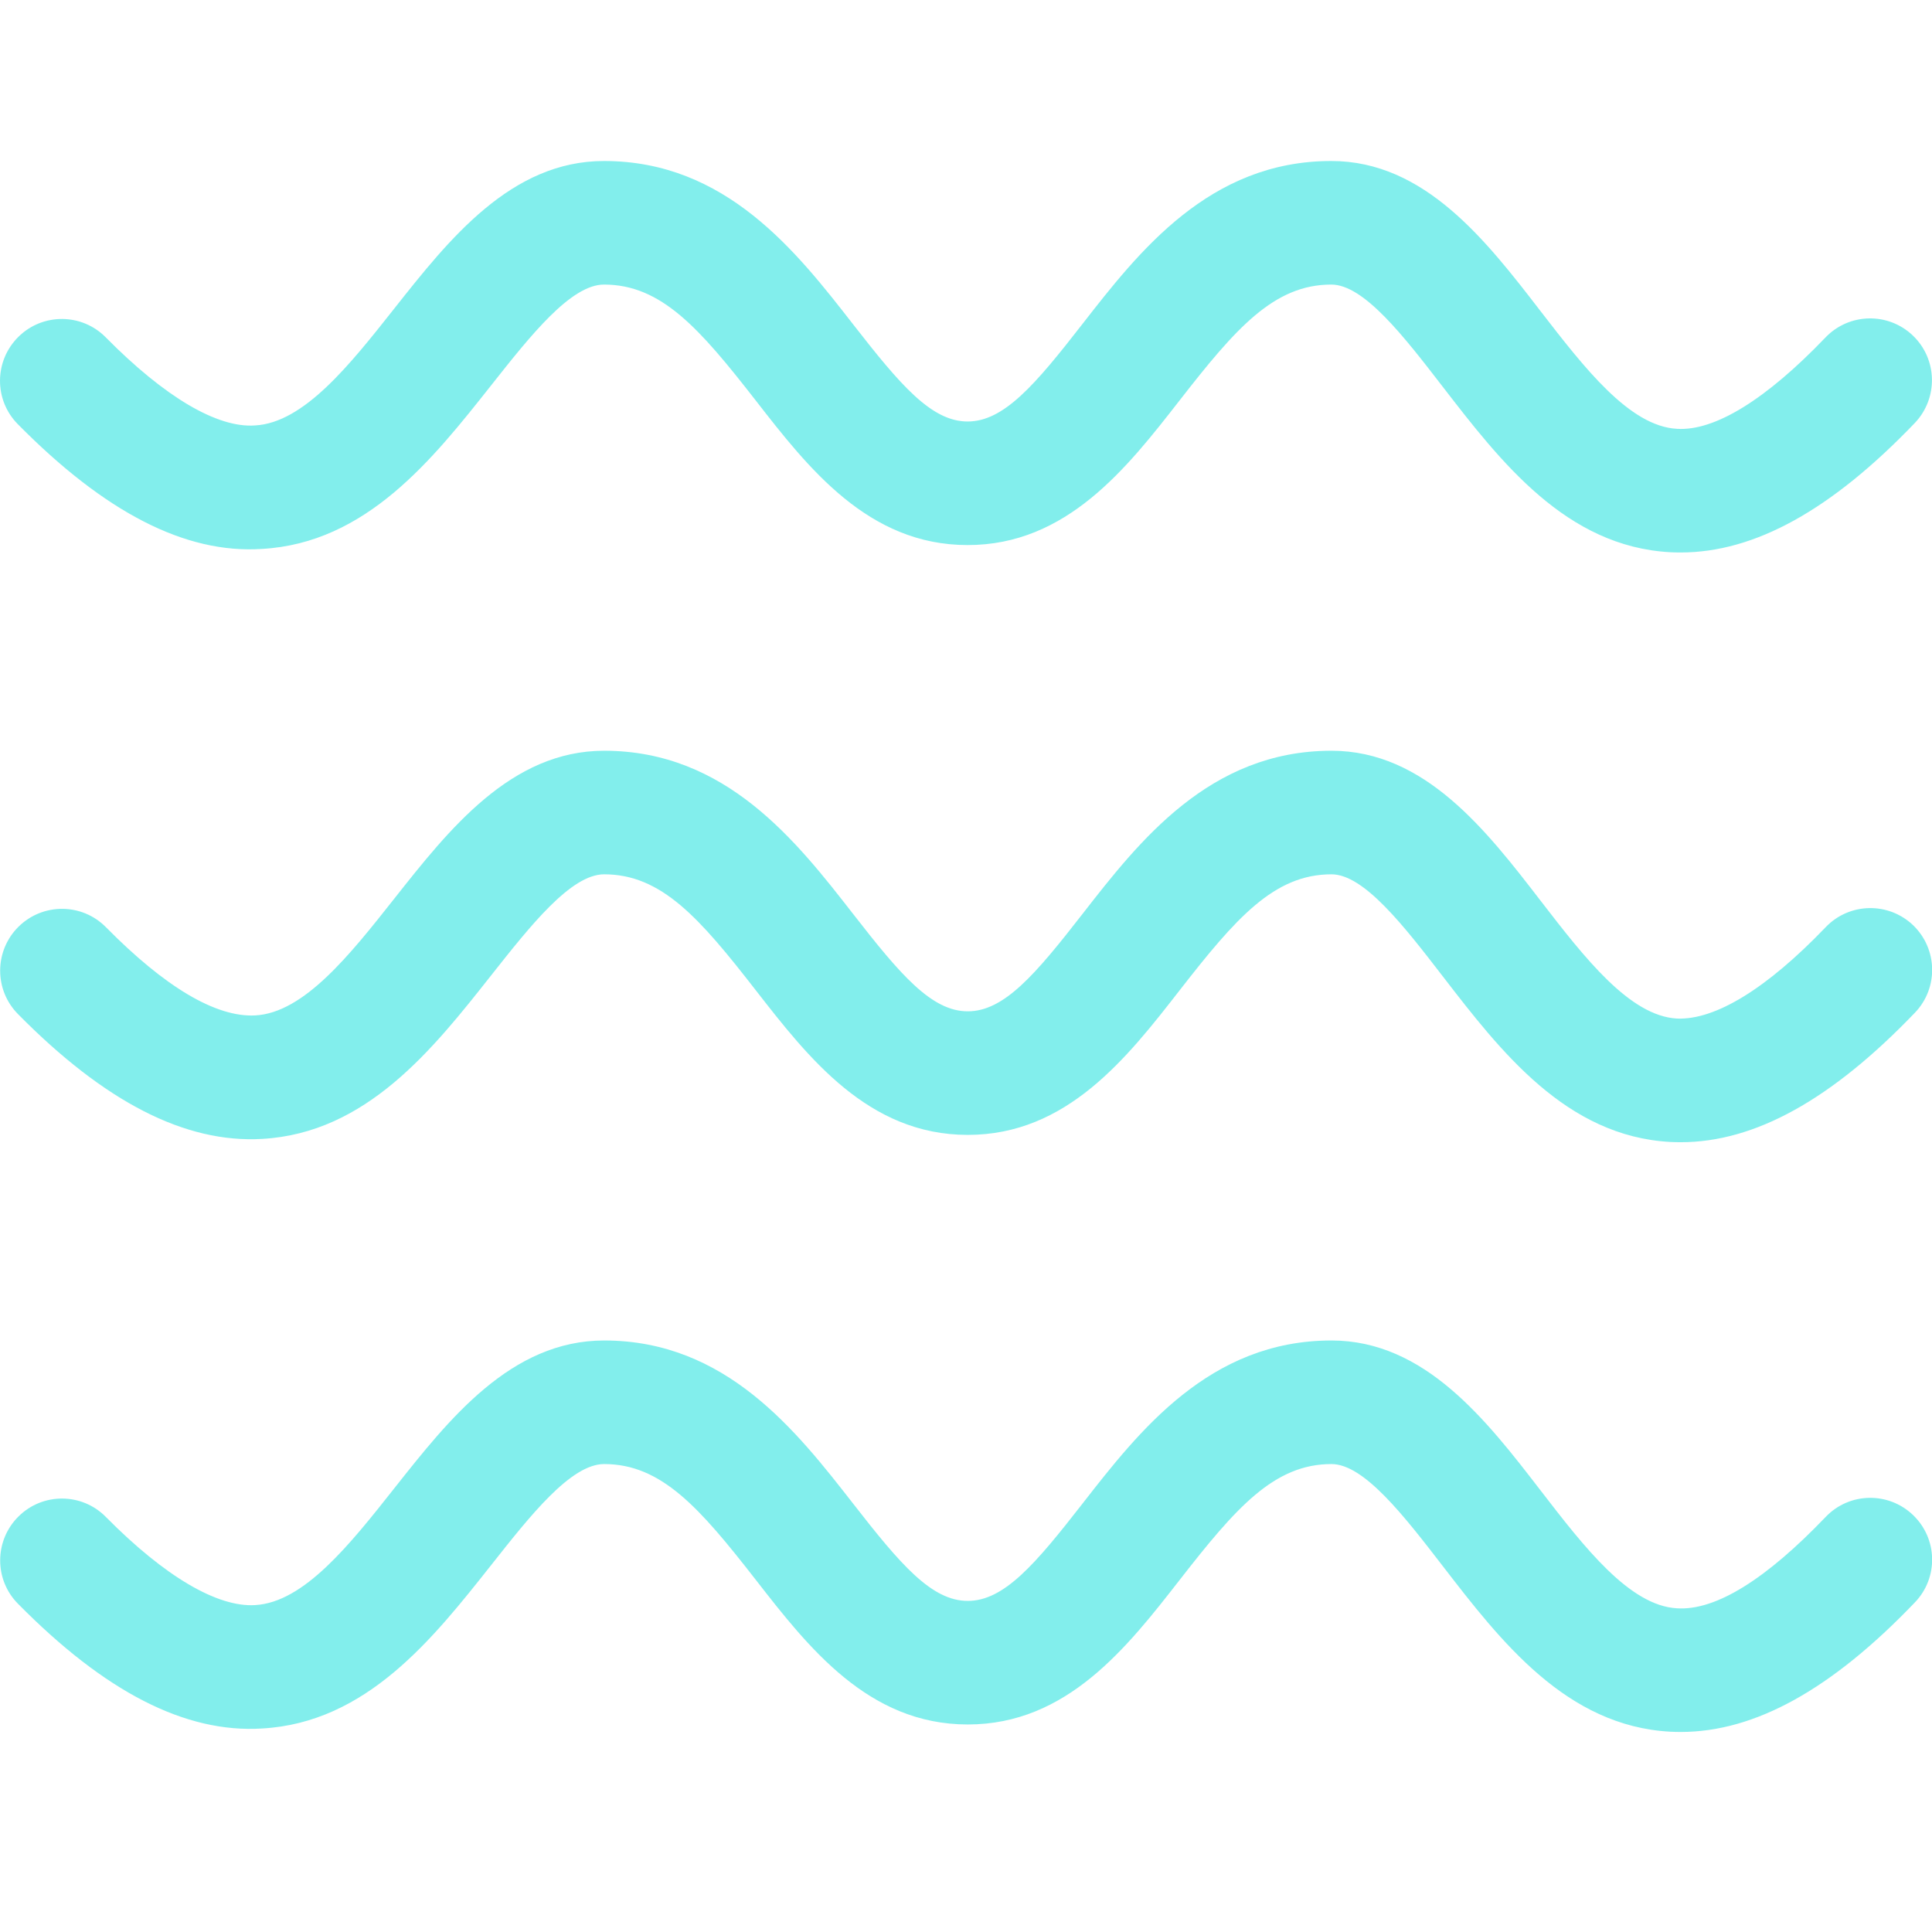 <svg xmlns="http://www.w3.org/2000/svg" fill="none" viewBox="0 0 24 24" height="24" width="24">
<path fill-opacity="0.5" fill="#06DEDB" d="M3.252 6.819C4.552 6.747 5.375 5.705 6.102 4.786C6.588 4.171 7.091 3.535 7.503 3.535C8.215 3.535 8.689 4.078 9.385 4.971C10.041 5.815 10.786 6.771 12.02 6.771C13.253 6.771 13.998 5.815 14.655 4.972C15.351 4.078 15.825 3.535 16.538 3.535C16.943 3.535 17.441 4.18 17.922 4.804C18.641 5.735 19.455 6.791 20.75 6.86C20.792 6.862 20.835 6.863 20.878 6.863C21.797 6.863 22.75 6.336 23.786 5.255C24.079 4.948 24.069 4.462 23.763 4.169C23.456 3.875 22.97 3.886 22.677 4.192C21.942 4.959 21.304 5.357 20.832 5.327C20.241 5.295 19.681 4.568 19.138 3.866C18.464 2.991 17.699 2 16.538 2C15.024 2 14.148 3.124 13.444 4.028C12.859 4.78 12.471 5.236 12.02 5.236C11.569 5.236 11.182 4.779 10.597 4.028C9.893 3.124 9.017 2 7.503 2C6.347 2 5.577 2.974 4.897 3.834C4.346 4.531 3.776 5.252 3.168 5.285C2.701 5.319 2.048 4.934 1.314 4.191C1.017 3.889 0.53 3.886 0.229 4.184C-0.073 4.482 -0.077 4.968 0.222 5.27C1.303 6.365 2.301 6.881 3.252 6.819Z"></path>
<path fill-opacity="0.5" fill="#06DEDB" d="M3.254 14.148C4.554 14.076 5.378 13.033 6.104 12.113C6.59 11.498 7.093 10.861 7.505 10.861C8.217 10.861 8.691 11.404 9.386 12.298C10.043 13.142 10.788 14.098 12.022 14.098C13.255 14.098 14 13.142 14.657 12.298C15.353 11.404 15.828 10.861 16.54 10.861C16.945 10.861 17.443 11.506 17.924 12.13C18.642 13.061 19.457 14.117 20.752 14.186C20.794 14.188 20.836 14.189 20.879 14.189C21.799 14.189 22.752 13.661 23.789 12.579C24.082 12.273 24.071 11.787 23.765 11.493C23.458 11.201 22.973 11.211 22.679 11.518C21.944 12.285 21.306 12.672 20.833 12.653C20.243 12.621 19.682 11.894 19.14 11.192C18.466 10.317 17.701 9.326 16.54 9.326C15.026 9.326 14.15 10.451 13.446 11.355C12.861 12.107 12.473 12.563 12.022 12.563C11.572 12.563 11.184 12.107 10.599 11.355C9.895 10.451 9.019 9.326 7.505 9.326C6.349 9.326 5.579 10.301 4.899 11.162C4.348 11.859 3.778 12.581 3.17 12.614C2.682 12.639 2.05 12.262 1.317 11.519C1.019 11.216 0.533 11.214 0.231 11.511C-0.071 11.809 -0.075 12.295 0.223 12.597C1.305 13.694 2.303 14.202 3.254 14.148Z"></path>
<path fill-opacity="0.5" fill="#06DEDB" d="M22.679 18.844C21.945 19.611 21.318 20.01 20.833 19.979C20.243 19.947 19.682 19.221 19.14 18.518C18.466 17.643 17.701 16.652 16.54 16.652C15.026 16.652 14.15 17.777 13.446 18.68C12.861 19.431 12.473 19.887 12.022 19.887C11.571 19.887 11.184 19.431 10.599 18.68C9.894 17.776 9.019 16.652 7.505 16.652C6.349 16.652 5.579 17.627 4.899 18.487C4.348 19.184 3.778 19.905 3.169 19.939C2.703 19.968 2.05 19.587 1.316 18.845C1.019 18.542 0.532 18.539 0.231 18.837C-0.071 19.135 -0.075 19.622 0.224 19.923C1.305 21.019 2.303 21.531 3.254 21.472C4.554 21.4 5.377 20.358 6.104 19.439C6.59 18.823 7.093 18.187 7.505 18.187C8.217 18.187 8.691 18.73 9.387 19.623C10.043 20.466 10.788 21.422 12.022 21.422C13.255 21.422 14 20.466 14.657 19.623C15.353 18.73 15.827 18.187 16.54 18.187C16.945 18.187 17.443 18.832 17.924 19.456C18.642 20.387 19.457 21.443 20.751 21.512C20.794 21.514 20.836 21.515 20.879 21.515C21.799 21.515 22.752 20.988 23.788 19.905C24.082 19.599 24.071 19.113 23.764 18.82C23.458 18.527 22.972 18.537 22.679 18.844Z"></path>
</svg>
